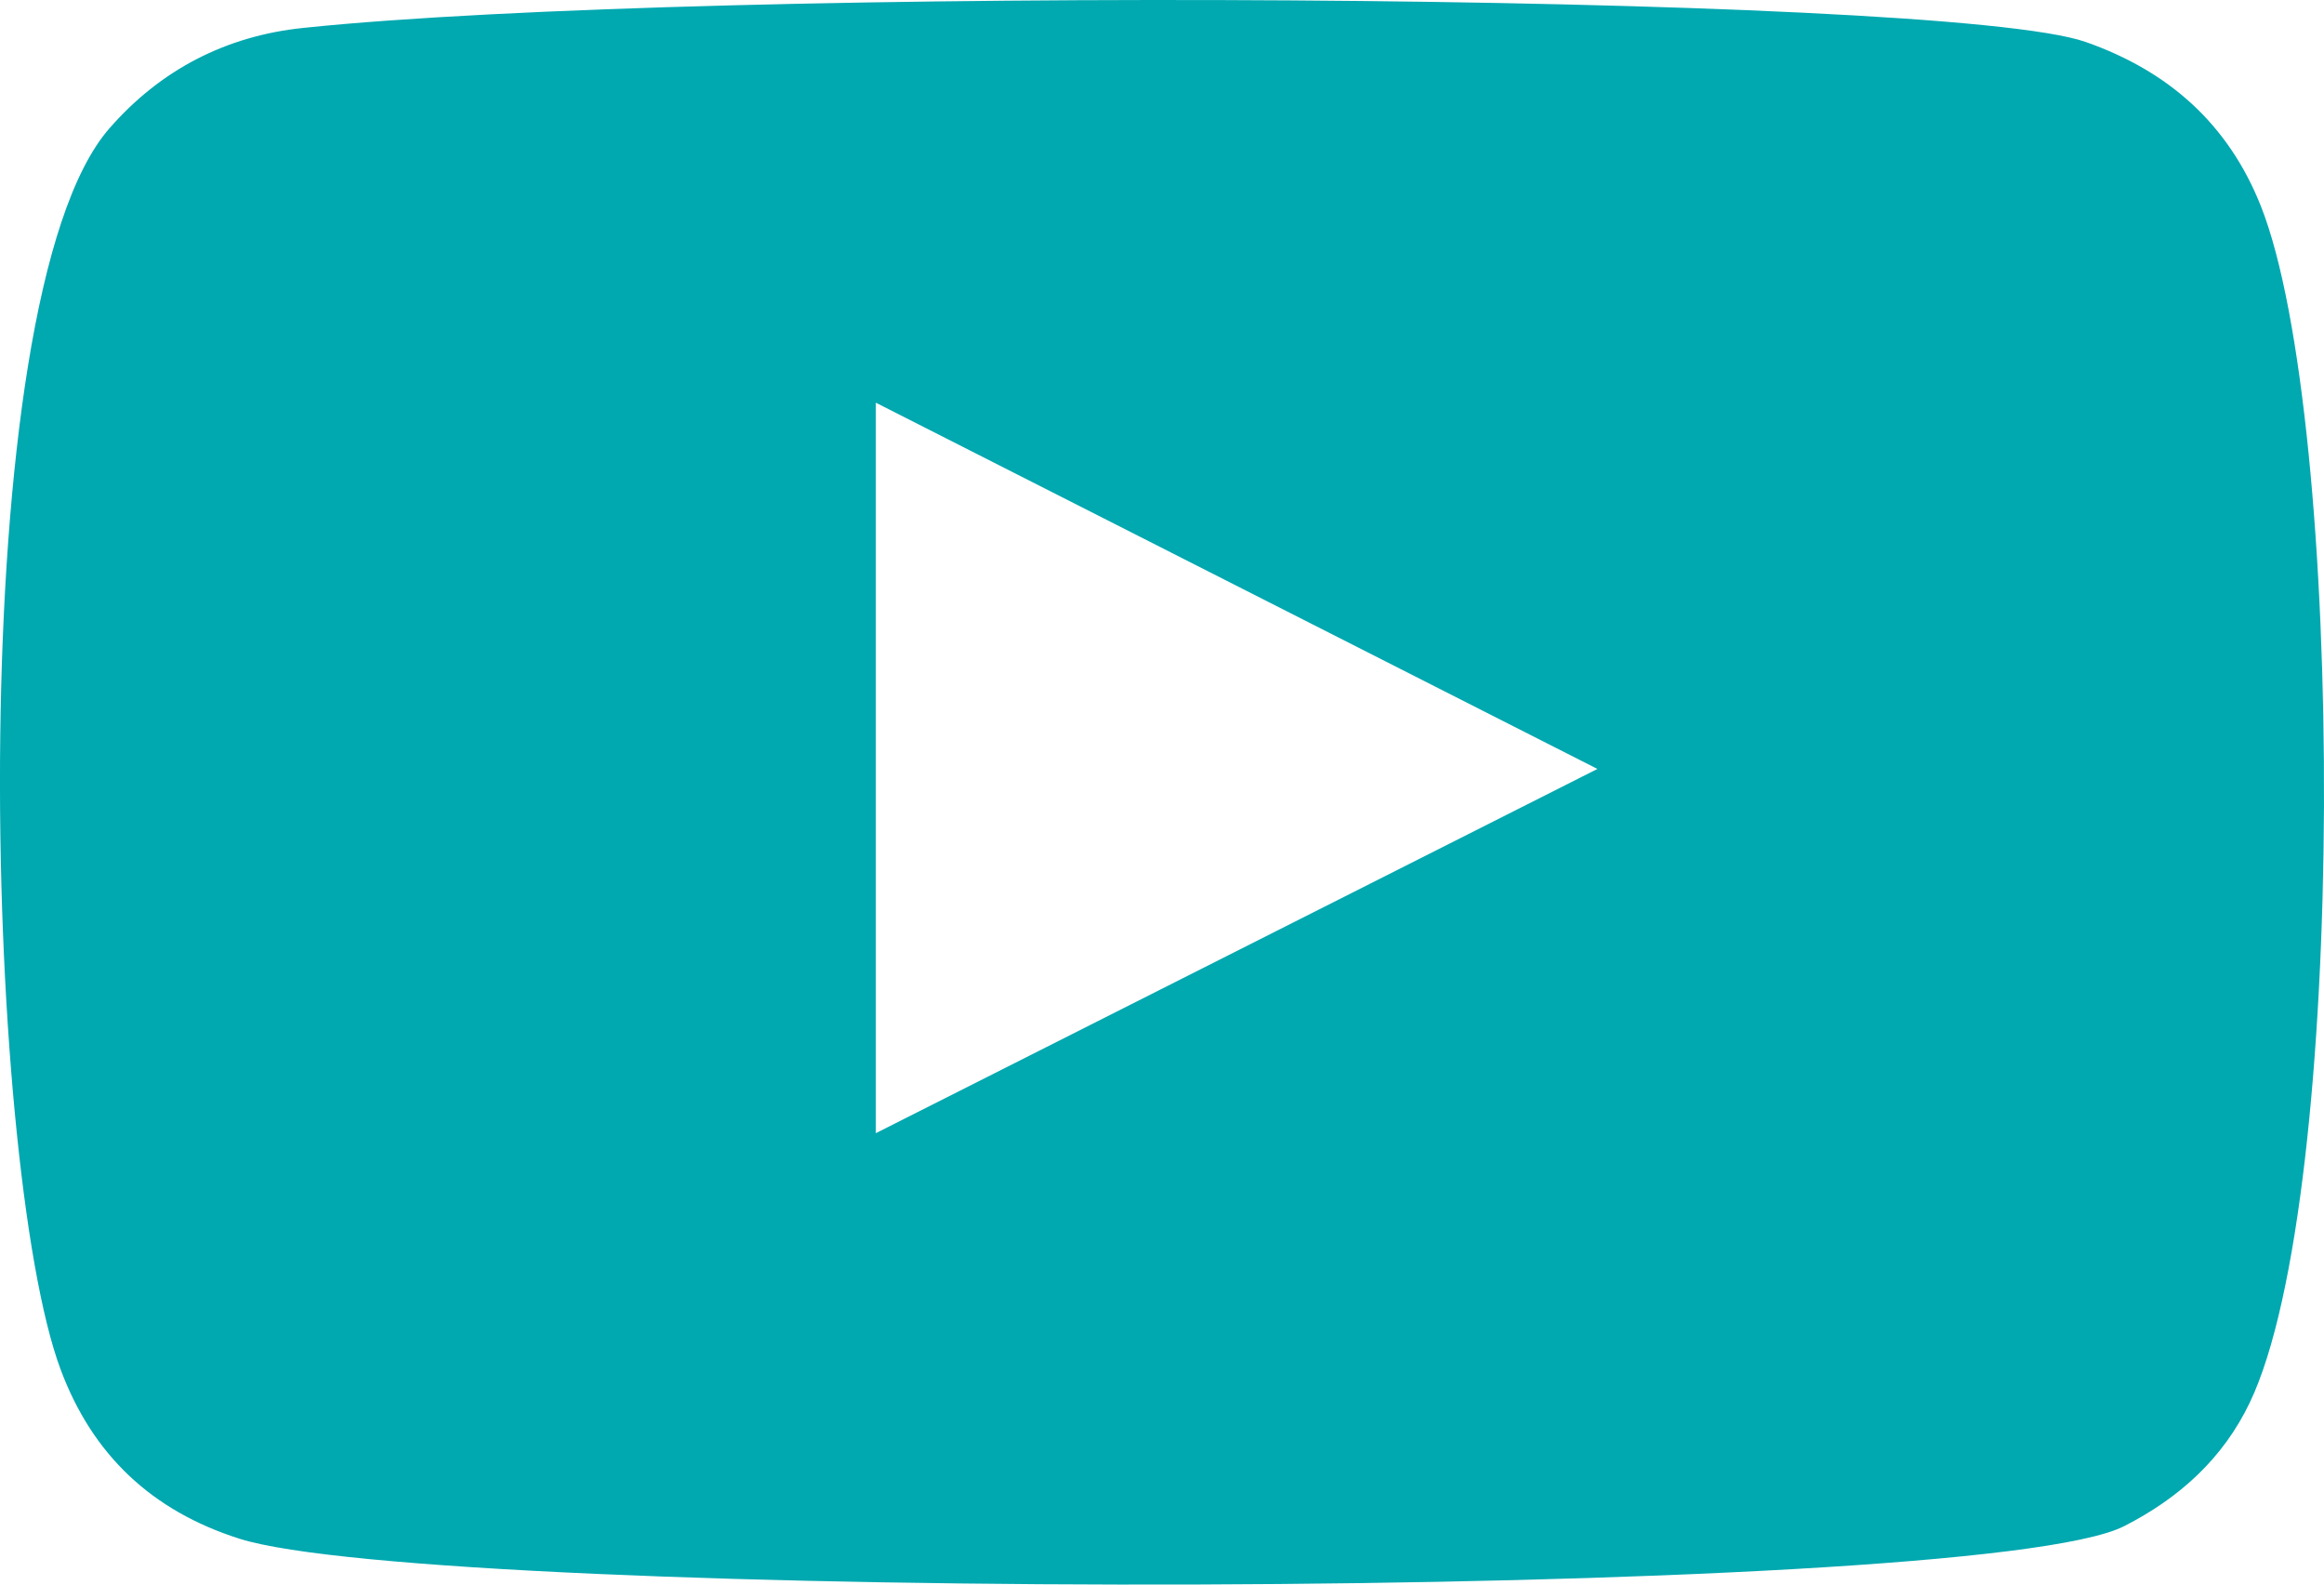 <?xml version="1.0" encoding="UTF-8"?>
<svg width="22px" height="15px" viewBox="0 0 22 15" version="1.1" xmlns="http://www.w3.org/2000/svg" xmlns:xlink="http://www.w3.org/1999/xlink">
    <!-- Generator: Sketch 55.1 (78136) - https://sketchapp.com -->
    <title>ico-youtube-over</title>
    <desc>Created with Sketch.</desc>
    <g id="Symbols" stroke="none" stroke-width="1" fill="none" fill-rule="evenodd">
        <g id="Modulo/Footer" transform="translate(-1112, -264)" fill="#00A8B0" fill-rule="nonzero">
            <g id="Footer">
                <g id="Group-3" transform="translate(936, 259)">
                    <g id="ico-youtube-over" transform="translate(176, 5)">
                        <path d="M2.264,14.565 C1.433,14.3 0.875,13.769 0.575,12.967 C-0.157,11.012 -0.373,2.827 1.035,1.216 C1.516,0.664 2.135,0.34 2.873,0.264 C6.667,-0.133 18.391,-0.077 19.743,0.397 C20.534,0.674 21.096,1.179 21.402,1.95 C22.203,3.972 22.23,11.33 21.297,13.278 C21.044,13.806 20.632,14.18 20.108,14.447 C18.692,15.168 4.126,15.159 2.264,14.565 Z M8.291,10.727 C10.571,9.577 12.833,8.435 15.122,7.279 C12.83,6.115 10.569,4.968 8.291,3.812 C8.291,6.124 8.291,8.41 8.291,10.727 Z" id="Shape"></path>
                    </g>
                </g>
            </g>
        </g>
    </g>
</svg>